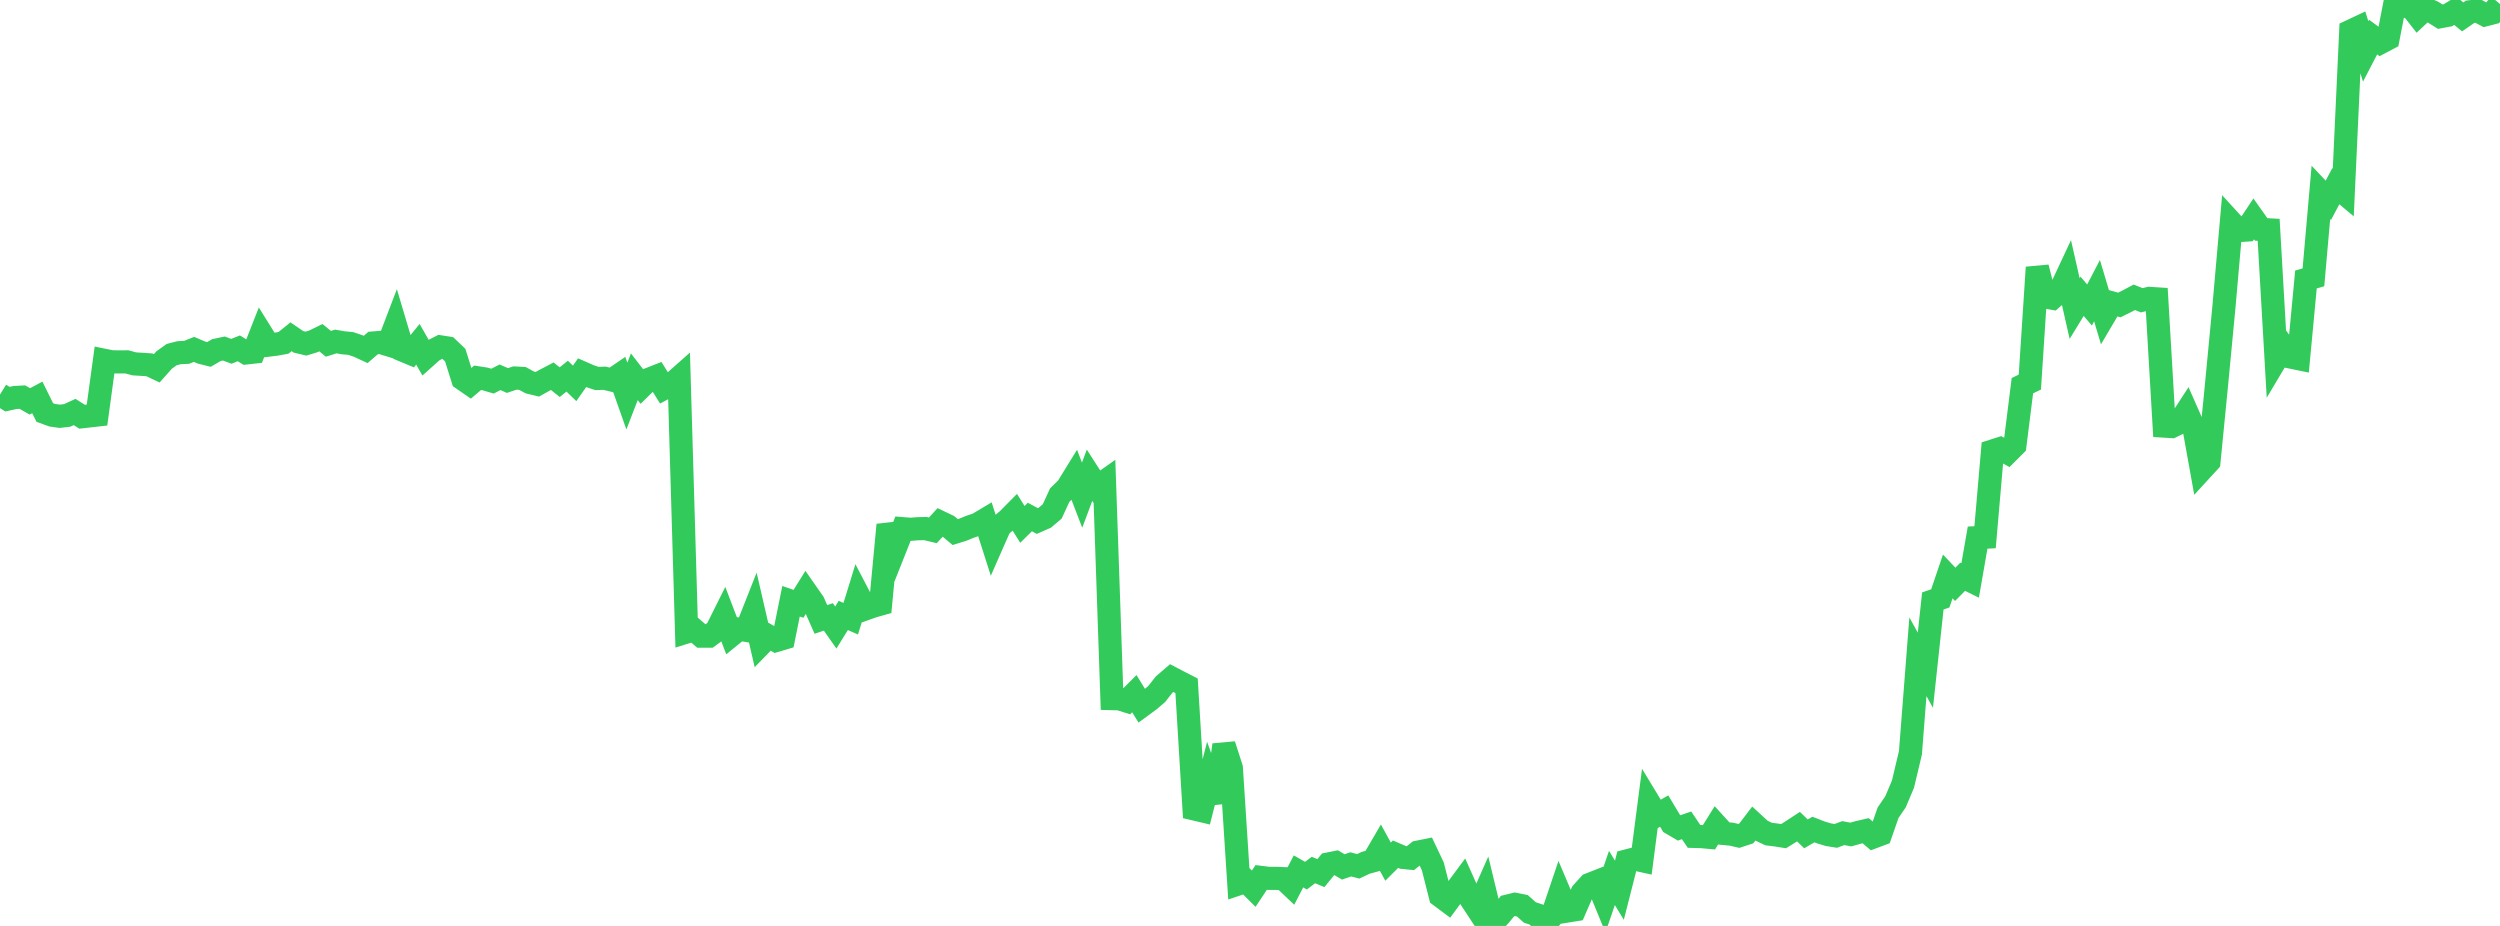 <?xml version="1.0" standalone="no"?>
<!DOCTYPE svg PUBLIC "-//W3C//DTD SVG 1.1//EN" "http://www.w3.org/Graphics/SVG/1.1/DTD/svg11.dtd">

<svg width="135" height="50" viewBox="0 0 135 50" preserveAspectRatio="none" 
  xmlns="http://www.w3.org/2000/svg"
  xmlns:xlink="http://www.w3.org/1999/xlink">


<polyline points="0.0, 21.305 0.403, 21.555 0.806, 21.466 1.209, 21.444 1.612, 21.674 2.015, 21.461 2.418, 22.275 2.821, 22.422 3.224, 22.479 3.627, 22.433 4.03, 22.248 4.433, 22.504 4.836, 22.458 5.239, 22.412 5.642, 19.459 6.045, 19.54 6.448, 19.542 6.851, 19.541 7.254, 19.649 7.657, 19.673 8.06, 19.7 8.463, 19.89 8.866, 19.438 9.269, 19.149 9.672, 19.046 10.075, 19.027 10.478, 18.867 10.881, 19.039 11.284, 19.14 11.687, 18.905 12.09, 18.82 12.493, 18.972 12.896, 18.81 13.299, 19.058 13.701, 19.013 14.104, 17.989 14.507, 18.635 14.91, 18.586 15.313, 18.512 15.716, 18.186 16.119, 18.46 16.522, 18.556 16.925, 18.432 17.328, 18.235 17.731, 18.565 18.134, 18.44 18.537, 18.511 18.94, 18.548 19.343, 18.684 19.746, 18.871 20.149, 18.522 20.552, 18.491 20.955, 18.614 21.358, 17.559 21.761, 18.915 22.164, 19.083 22.567, 18.592 22.97, 19.298 23.373, 18.938 23.776, 18.73 24.179, 18.792 24.582, 19.176 24.985, 20.462 25.388, 20.741 25.791, 20.401 26.194, 20.463 26.597, 20.581 27.0, 20.373 27.403, 20.548 27.806, 20.413 28.209, 20.434 28.612, 20.653 29.015, 20.751 29.418, 20.527 29.821, 20.316 30.224, 20.637 30.627, 20.312 31.03, 20.702 31.433, 20.128 31.836, 20.305 32.239, 20.439 32.642, 20.424 33.045, 20.522 33.448, 20.246 33.851, 21.388 34.254, 20.345 34.657, 20.868 35.06, 20.475 35.463, 20.317 35.866, 20.965 36.269, 20.75 36.672, 20.393 37.075, 34.128 37.478, 34.003 37.881, 34.351 38.284, 34.351 38.687, 34.054 39.09, 33.246 39.493, 34.303 39.896, 33.975 40.299, 34.04 40.701, 33.022 41.104, 34.77 41.507, 34.355 41.91, 34.586 42.313, 34.466 42.716, 32.467 43.119, 32.607 43.522, 31.96 43.925, 32.537 44.328, 33.449 44.731, 33.313 45.134, 33.887 45.537, 33.234 45.94, 33.41 46.343, 32.103 46.746, 32.875 47.149, 32.732 47.552, 32.619 47.955, 28.342 48.358, 29.566 48.761, 28.55 49.164, 28.582 49.567, 28.551 49.97, 28.542 50.373, 28.639 50.776, 28.202 51.179, 28.394 51.582, 28.733 51.985, 28.608 52.388, 28.443 52.791, 28.307 53.194, 28.066 53.597, 29.327 54.0, 28.412 54.403, 28.077 54.806, 27.671 55.209, 28.317 55.612, 27.918 56.015, 28.136 56.418, 27.958 56.821, 27.616 57.224, 26.737 57.627, 26.344 58.03, 25.69 58.433, 26.738 58.836, 25.665 59.239, 26.293 59.642, 26.008 60.045, 37.725 60.448, 37.735 60.851, 37.862 61.254, 37.457 61.657, 38.115 62.06, 37.819 62.463, 37.476 62.866, 36.962 63.269, 36.616 63.672, 36.826 64.075, 37.033 64.478, 43.68 64.881, 43.775 65.284, 42.191 65.687, 43.318 66.09, 40.221 66.493, 41.472 66.896, 47.722 67.299, 47.587 67.701, 47.988 68.104, 47.382 68.507, 47.432 68.91, 47.433 69.313, 47.448 69.716, 47.831 70.119, 47.056 70.522, 47.286 70.925, 46.981 71.328, 47.149 71.731, 46.656 72.134, 46.575 72.537, 46.814 72.94, 46.676 73.343, 46.782 73.746, 46.592 74.149, 46.482 74.552, 45.792 74.955, 46.528 75.358, 46.126 75.761, 46.299 76.164, 46.34 76.567, 46.016 76.97, 45.935 77.373, 46.785 77.776, 48.377 78.179, 48.678 78.582, 48.13 78.985, 47.588 79.388, 48.492 79.791, 49.105 80.194, 48.192 80.597, 49.86 81.0, 49.425 81.403, 48.931 81.806, 48.832 82.209, 48.912 82.612, 49.273 83.015, 49.407 83.418, 50.0 83.821, 49.438 84.224, 48.246 84.627, 49.196 85.03, 49.131 85.433, 48.206 85.836, 47.761 86.239, 47.603 86.642, 48.583 87.045, 47.409 87.448, 48.073 87.851, 46.489 88.254, 46.383 88.657, 46.472 89.06, 43.363 89.463, 44.028 89.866, 43.797 90.269, 44.47 90.672, 44.707 91.075, 44.568 91.478, 45.166 91.881, 45.177 92.284, 45.214 92.687, 44.566 93.09, 45.008 93.493, 45.045 93.896, 45.138 94.299, 45.006 94.701, 44.478 95.104, 44.848 95.507, 45.039 95.91, 45.089 96.313, 45.153 96.716, 44.902 97.119, 44.638 97.522, 45.029 97.925, 44.795 98.328, 44.952 98.731, 45.074 99.134, 45.138 99.537, 44.987 99.94, 45.064 100.343, 44.951 100.746, 44.858 101.149, 45.202 101.552, 45.051 101.955, 43.889 102.358, 43.297 102.761, 42.343 103.164, 40.65 103.567, 35.464 103.97, 36.192 104.373, 32.452 104.776, 32.313 105.179, 31.128 105.582, 31.554 105.985, 31.146 106.388, 31.345 106.791, 29.032 107.194, 29.01 107.597, 24.356 108.0, 24.227 108.403, 24.448 108.806, 24.046 109.209, 20.828 109.612, 20.632 110.015, 14.44 110.418, 16.031 110.821, 16.102 111.224, 15.746 111.627, 14.884 112.03, 16.661 112.433, 16 112.836, 16.47 113.239, 15.695 113.642, 17.042 114.045, 16.358 114.448, 16.468 114.851, 16.268 115.254, 16.054 115.657, 16.215 116.06, 16.113 116.463, 16.139 116.866, 23.009 117.269, 23.034 117.672, 22.836 118.075, 22.216 118.478, 23.129 118.881, 25.368 119.284, 24.929 119.687, 20.827 120.09, 16.595 120.493, 12.012 120.896, 12.453 121.299, 12.424 121.701, 11.821 122.104, 12.389 122.507, 12.411 122.91, 19.404 123.313, 18.726 123.716, 19.284 124.119, 19.367 124.522, 15.091 124.925, 14.976 125.328, 10.39 125.731, 10.816 126.134, 10.056 126.537, 10.394 126.94, 1.678 127.343, 1.489 127.746, 2.777 128.149, 2.002 128.552, 2.298 128.955, 2.085 129.358, 0.0 129.761, 0.343 130.164, 0.331 130.567, 0.845 130.97, 0.468 131.373, 0.649 131.776, 0.901 132.179, 0.826 132.582, 0.58 132.985, 0.912 133.388, 0.635 133.791, 0.588 134.194, 0.801 134.597, 0.697 135.0, 0.217" fill="none" stroke="#32ca5b" stroke-width="1.25"/>

</svg>